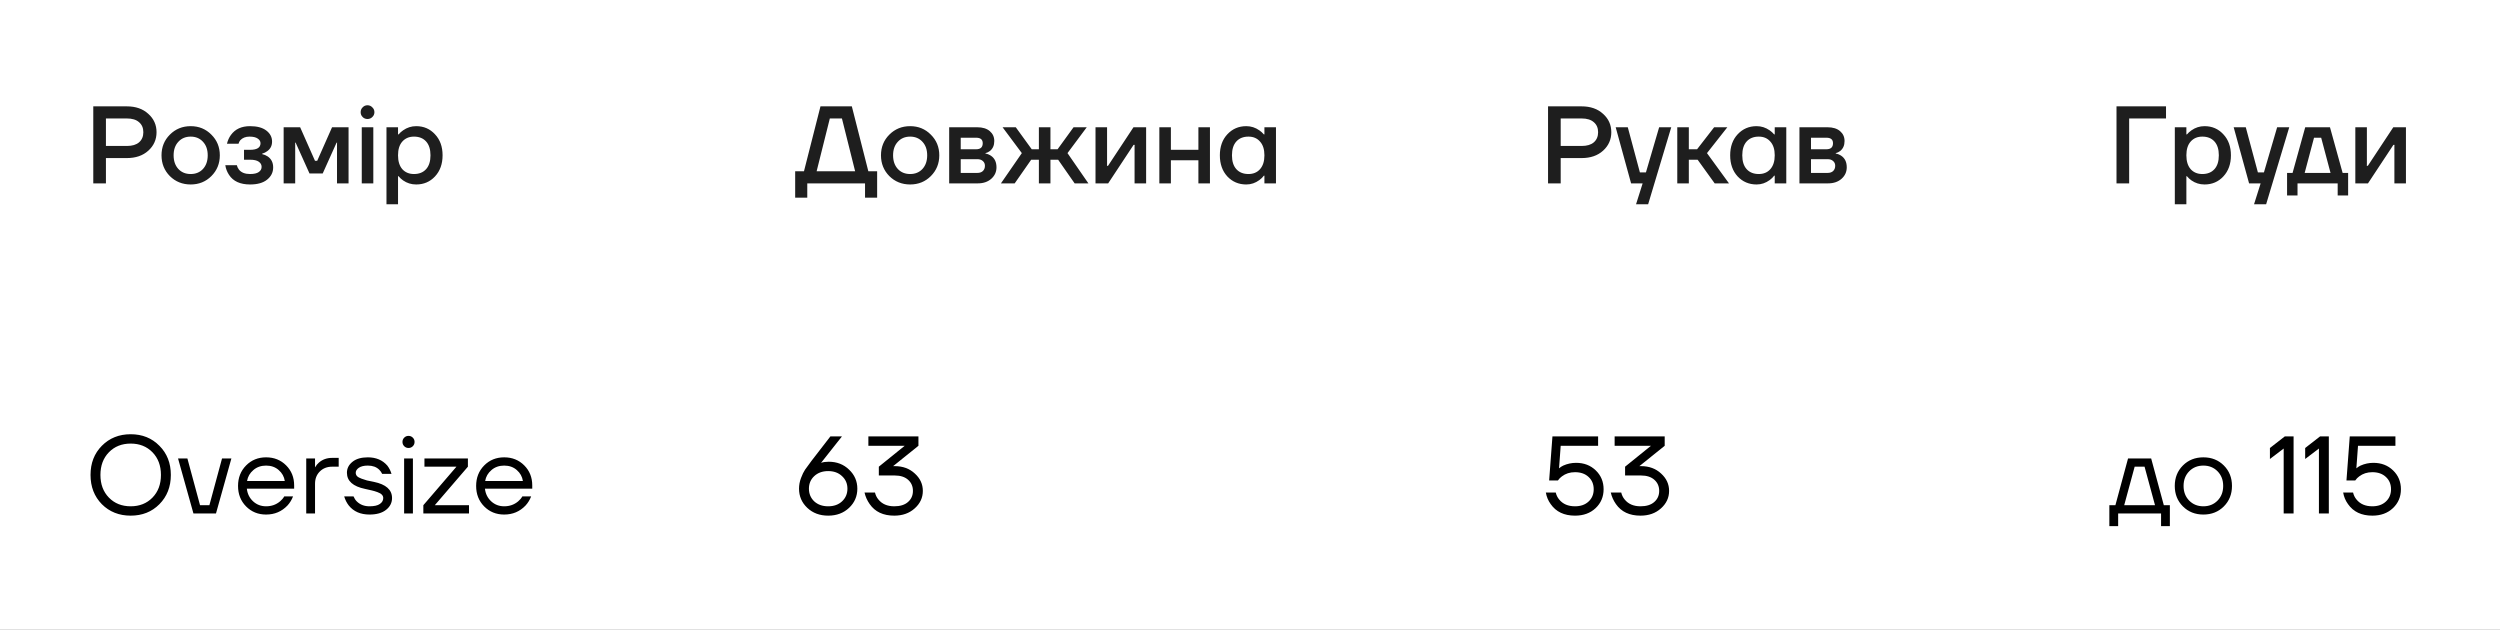 <svg width="409" height="103" viewBox="0 0 409 103" fill="none" xmlns="http://www.w3.org/2000/svg">
<rect x="0" y="0" width="409" height="103" fill="#808080" stroke="none"/>
<g clip-path="url(#clip0_9_660)">
<rect width="409" height="103" fill="white"/>
<path d="M15.26 30V17.4H20.75C22.202 17.4 23.372 17.808 24.26 18.624C25.16 19.428 25.61 20.43 25.61 21.63C25.61 22.83 25.16 23.838 24.26 24.654C23.372 25.458 22.202 25.86 20.75 25.86H17.33V30H15.26ZM17.33 23.88H20.75C21.626 23.88 22.292 23.682 22.748 23.286C23.216 22.878 23.45 22.326 23.45 21.63C23.45 20.934 23.216 20.388 22.748 19.992C22.292 19.584 21.626 19.38 20.75 19.38H17.33V23.88ZM27.791 28.812C26.879 27.888 26.423 26.754 26.423 25.41C26.423 24.066 26.879 22.938 27.791 22.026C28.715 21.102 29.849 20.64 31.193 20.64C32.537 20.64 33.665 21.102 34.577 22.026C35.501 22.938 35.963 24.066 35.963 25.41C35.963 26.754 35.501 27.888 34.577 28.812C33.665 29.724 32.537 30.18 31.193 30.18C29.849 30.18 28.715 29.724 27.791 28.812ZM29.177 23.196C28.661 23.748 28.403 24.486 28.403 25.41C28.403 26.334 28.661 27.078 29.177 27.642C29.693 28.194 30.365 28.47 31.193 28.47C32.021 28.47 32.693 28.194 33.209 27.642C33.725 27.078 33.983 26.334 33.983 25.41C33.983 24.486 33.725 23.748 33.209 23.196C32.693 22.632 32.021 22.35 31.193 22.35C30.365 22.35 29.693 22.632 29.177 23.196ZM36.86 27.03H38.75C38.798 27.27 38.912 27.51 39.092 27.75C39.476 28.23 40.082 28.47 40.91 28.47C41.558 28.47 42.032 28.362 42.332 28.146C42.644 27.93 42.8 27.648 42.8 27.3C42.8 26.952 42.644 26.67 42.332 26.454C42.032 26.238 41.558 26.13 40.91 26.13H39.92V24.51H40.91C42.05 24.51 42.62 24.15 42.62 23.43C42.62 23.13 42.47 22.878 42.17 22.674C41.87 22.458 41.42 22.35 40.82 22.35C40.184 22.35 39.68 22.548 39.308 22.944C39.176 23.1 39.08 23.292 39.02 23.52H37.13C37.262 22.968 37.478 22.488 37.778 22.08C38.474 21.12 39.518 20.64 40.91 20.64C42.062 20.64 42.95 20.88 43.574 21.36C44.198 21.84 44.51 22.44 44.51 23.16C44.51 23.844 44.24 24.372 43.7 24.744C43.484 24.912 43.214 25.044 42.89 25.14V25.212C43.214 25.284 43.514 25.41 43.79 25.59C44.39 25.998 44.69 26.598 44.69 27.39C44.69 28.194 44.36 28.86 43.7 29.388C43.052 29.916 42.122 30.18 40.91 30.18C39.302 30.18 38.156 29.658 37.472 28.614C37.148 28.122 36.944 27.594 36.86 27.03ZM46.404 30V20.82H49.104L51.534 26.31H51.894L54.324 20.82H57.024V30H55.134V23.52L55.152 23.34H55.062L52.794 28.38H50.634L48.366 23.34H48.276L48.294 23.52V30H46.404ZM59.328 19.146C59.111 18.93 59.004 18.666 59.004 18.354C59.004 18.042 59.111 17.778 59.328 17.562C59.544 17.334 59.807 17.22 60.12 17.22C60.431 17.22 60.696 17.334 60.911 17.562C61.139 17.778 61.254 18.042 61.254 18.354C61.254 18.666 61.139 18.93 60.911 19.146C60.696 19.362 60.431 19.47 60.12 19.47C59.807 19.47 59.544 19.362 59.328 19.146ZM59.184 30V20.82H61.074V30H59.184ZM63.227 33.42V20.82H65.117V21.99H65.207C65.422 21.738 65.668 21.516 65.945 21.324C66.593 20.868 67.306 20.64 68.087 20.64C69.323 20.64 70.349 21.084 71.165 21.972C71.993 22.848 72.406 23.994 72.406 25.41C72.406 26.826 71.993 27.978 71.165 28.866C70.349 29.742 69.323 30.18 68.087 30.18C67.294 30.18 66.581 29.958 65.945 29.514C65.656 29.31 65.41 29.082 65.207 28.83H65.117V33.42H63.227ZM65.819 23.16C65.35 23.688 65.117 24.438 65.117 25.41C65.117 26.382 65.35 27.138 65.819 27.678C66.299 28.206 66.934 28.47 67.727 28.47C68.567 28.47 69.227 28.206 69.707 27.678C70.186 27.15 70.427 26.394 70.427 25.41C70.427 24.426 70.186 23.67 69.707 23.142C69.227 22.614 68.567 22.35 67.727 22.35C66.934 22.35 66.299 22.62 65.819 23.16Z" fill="#1E1E1E"/>
<path d="M16.664 82.488C15.428 81.228 14.81 79.632 14.81 77.7C14.81 75.768 15.428 74.178 16.664 72.93C17.912 71.67 19.484 71.04 21.38 71.04C23.276 71.04 24.842 71.67 26.078 72.93C27.326 74.178 27.95 75.768 27.95 77.7C27.95 79.632 27.326 81.228 26.078 82.488C24.842 83.736 23.276 84.36 21.38 84.36C19.484 84.36 17.912 83.736 16.664 82.488ZM17.816 73.992C16.892 74.94 16.43 76.176 16.43 77.7C16.43 79.224 16.892 80.46 17.816 81.408C18.74 82.356 19.928 82.83 21.38 82.83C22.832 82.83 24.02 82.356 24.944 81.408C25.868 80.46 26.33 79.224 26.33 77.7C26.33 76.176 25.868 74.94 24.944 73.992C24.02 73.044 22.832 72.57 21.38 72.57C19.928 72.57 18.74 73.044 17.816 73.992ZM29.126 75H30.656L32.726 82.65H34.256L36.326 75H37.856L35.336 84H31.646L29.126 75ZM40.257 82.848C39.381 81.96 38.943 80.844 38.943 79.5C38.943 78.156 39.381 77.04 40.257 76.152C41.133 75.264 42.225 74.82 43.533 74.82C44.841 74.82 45.933 75.258 46.809 76.134C47.685 77.01 48.123 78.102 48.123 79.41V79.95H40.383C40.479 80.79 40.821 81.48 41.409 82.02C41.997 82.56 42.705 82.83 43.533 82.83C44.421 82.83 45.183 82.56 45.819 82.02C46.107 81.78 46.335 81.51 46.503 81.21H47.943C47.727 81.774 47.421 82.272 47.025 82.704C46.089 83.688 44.925 84.18 43.533 84.18C42.225 84.18 41.133 83.736 40.257 82.848ZM40.419 78.69H46.593C46.485 77.982 46.155 77.388 45.603 76.908C45.051 76.416 44.361 76.17 43.533 76.17C42.705 76.17 42.009 76.416 41.445 76.908C40.881 77.388 40.539 77.982 40.419 78.69ZM50.1 84V75H51.54V76.44H51.558C51.726 76.14 51.93 75.888 52.17 75.684C52.758 75.168 53.478 74.91 54.33 74.91H55.41V76.35H54.33C53.514 76.35 52.842 76.614 52.314 77.142C51.798 77.658 51.54 78.324 51.54 79.14V84H50.1ZM56.308 81.21H57.838C57.97 81.534 58.144 81.804 58.36 82.02C58.9 82.56 59.596 82.83 60.448 82.83C61.216 82.83 61.78 82.704 62.14 82.452C62.512 82.2 62.698 81.876 62.698 81.48C62.698 81.264 62.62 81.078 62.464 80.922C62.32 80.766 62.08 80.628 61.744 80.508C61.408 80.388 61.108 80.298 60.844 80.238C60.592 80.166 60.22 80.082 59.728 79.986C57.748 79.578 56.758 78.696 56.758 77.34C56.758 76.632 57.058 76.038 57.658 75.558C58.258 75.066 59.098 74.82 60.178 74.82C61.522 74.82 62.584 75.27 63.364 76.17C63.676 76.578 63.904 77.028 64.048 77.52H62.518C62.41 77.28 62.254 77.058 62.05 76.854C61.594 76.398 60.97 76.17 60.178 76.17C59.542 76.17 59.05 76.29 58.702 76.53C58.366 76.77 58.198 77.04 58.198 77.34C58.198 77.556 58.27 77.742 58.414 77.898C58.57 78.054 58.816 78.192 59.152 78.312C59.488 78.432 59.782 78.528 60.034 78.6C60.298 78.66 60.676 78.738 61.168 78.834C63.148 79.242 64.138 80.124 64.138 81.48C64.138 82.248 63.814 82.89 63.166 83.406C62.518 83.922 61.612 84.18 60.448 84.18C58.984 84.18 57.856 83.688 57.064 82.704C56.728 82.272 56.476 81.774 56.308 81.21ZM66.132 73.002C65.939 72.81 65.844 72.576 65.844 72.3C65.844 72.024 65.939 71.79 66.132 71.598C66.323 71.406 66.558 71.31 66.834 71.31C67.109 71.31 67.344 71.406 67.535 71.598C67.728 71.79 67.823 72.024 67.823 72.3C67.823 72.576 67.728 72.81 67.535 73.002C67.344 73.194 67.109 73.29 66.834 73.29C66.558 73.29 66.323 73.194 66.132 73.002ZM66.114 84V75H67.553V84H66.114ZM69.259 84V82.65L74.659 76.368V76.35H69.439V75H76.549V76.35L71.149 82.632V82.65H76.729V84H69.259ZM79.21 82.848C78.334 81.96 77.896 80.844 77.896 79.5C77.896 78.156 78.334 77.04 79.21 76.152C80.086 75.264 81.178 74.82 82.486 74.82C83.794 74.82 84.886 75.258 85.762 76.134C86.638 77.01 87.076 78.102 87.076 79.41V79.95H79.336C79.432 80.79 79.774 81.48 80.362 82.02C80.95 82.56 81.658 82.83 82.486 82.83C83.374 82.83 84.136 82.56 84.772 82.02C85.06 81.78 85.288 81.51 85.456 81.21H86.896C86.68 81.774 86.374 82.272 85.978 82.704C85.042 83.688 83.878 84.18 82.486 84.18C81.178 84.18 80.086 83.736 79.21 82.848ZM79.372 78.69H85.546C85.438 77.982 85.108 77.388 84.556 76.908C84.004 76.416 83.314 76.17 82.486 76.17C81.658 76.17 80.962 76.416 80.398 76.908C79.834 77.388 79.492 77.982 79.372 78.69Z" fill="black"/>
<path d="M130.09 32.34V28.02H131.53L134.23 17.4H139.36L142.06 28.02H143.5V32.34H141.52V30H132.07V32.34H130.09ZM133.6 28.02H139.9L137.74 19.38H135.76L133.6 28.02ZM145.496 28.812C144.584 27.888 144.128 26.754 144.128 25.41C144.128 24.066 144.584 22.938 145.496 22.026C146.42 21.102 147.554 20.64 148.898 20.64C150.242 20.64 151.37 21.102 152.282 22.026C153.206 22.938 153.668 24.066 153.668 25.41C153.668 26.754 153.206 27.888 152.282 28.812C151.37 29.724 150.242 30.18 148.898 30.18C147.554 30.18 146.42 29.724 145.496 28.812ZM146.882 23.196C146.366 23.748 146.108 24.486 146.108 25.41C146.108 26.334 146.366 27.078 146.882 27.642C147.398 28.194 148.07 28.47 148.898 28.47C149.726 28.47 150.398 28.194 150.914 27.642C151.43 27.078 151.688 26.334 151.688 25.41C151.688 24.486 151.43 23.748 150.914 23.196C150.398 22.632 149.726 22.35 148.898 22.35C148.07 22.35 147.398 22.632 146.882 23.196ZM155.285 30V20.82H159.875C160.751 20.82 161.435 21.03 161.927 21.45C162.419 21.87 162.665 22.41 162.665 23.07C162.665 23.778 162.425 24.324 161.945 24.708C161.705 24.888 161.465 25.002 161.225 25.05V25.122C161.537 25.17 161.837 25.29 162.125 25.482C162.725 25.89 163.025 26.52 163.025 27.372C163.025 28.116 162.743 28.74 162.179 29.244C161.615 29.748 160.877 30 159.965 30H155.285ZM157.175 24.42H159.695C160.415 24.42 160.775 24.09 160.775 23.43C160.775 22.83 160.415 22.53 159.695 22.53H157.175V24.42ZM157.175 28.29H159.875C160.271 28.29 160.577 28.188 160.793 27.984C161.021 27.768 161.135 27.48 161.135 27.12C161.135 26.796 161.021 26.538 160.793 26.346C160.577 26.142 160.271 26.04 159.875 26.04H157.175V28.29ZM163.752 30L167.172 25.05L164.022 20.82H166.182L168.792 24.42H169.962V20.82H171.852V24.42H173.022L175.632 20.82H177.792L174.642 25.05L178.062 30H175.812L173.112 26.13H171.852V30H169.962V26.13H168.702L166.002 30H163.752ZM179.226 30V20.82H181.116V26.94L181.098 27.12H181.278L185.436 20.82H187.506V30H185.616V23.88L185.634 23.7H185.454L181.296 30H179.226ZM189.668 30V20.82H191.558V24.51H196.058V20.82H197.948V30H196.058V26.22H191.558V30H189.668ZM200.793 28.866C199.977 27.978 199.569 26.826 199.569 25.41C199.569 23.994 199.977 22.848 200.793 21.972C201.621 21.084 202.653 20.64 203.889 20.64C204.669 20.64 205.383 20.868 206.031 21.324C206.307 21.516 206.553 21.738 206.769 21.99H206.859V20.82H208.749V30H206.859V28.74H206.769C206.589 28.992 206.343 29.232 206.031 29.46C205.383 29.94 204.669 30.18 203.889 30.18C202.653 30.18 201.621 29.742 200.793 28.866ZM202.269 23.142C201.789 23.67 201.549 24.426 201.549 25.41C201.549 26.394 201.789 27.15 202.269 27.678C202.749 28.206 203.409 28.47 204.249 28.47C205.041 28.47 205.671 28.206 206.139 27.678C206.619 27.138 206.859 26.382 206.859 25.41C206.859 24.438 206.619 23.688 206.139 23.16C205.671 22.62 205.041 22.35 204.249 22.35C203.409 22.35 202.749 22.614 202.269 23.142Z" fill="#1E1E1E"/>
<path d="M130.72 79.95C130.72 79.362 130.828 78.78 131.044 78.204C131.26 77.628 131.482 77.172 131.71 76.836C131.95 76.488 132.31 75.996 132.79 75.36L135.85 71.4H137.74L134.41 75.612L134.338 75.702L134.32 75.72C134.68 75.6 135.1 75.54 135.58 75.54C136.912 75.54 138.022 75.972 138.91 76.836C139.81 77.688 140.26 78.726 140.26 79.95C140.26 81.186 139.81 82.23 138.91 83.082C138.01 83.934 136.87 84.36 135.49 84.36C134.11 84.36 132.97 83.934 132.07 83.082C131.17 82.23 130.72 81.186 130.72 79.95ZM133.204 77.898C132.628 78.438 132.34 79.122 132.34 79.95C132.34 80.778 132.628 81.468 133.204 82.02C133.792 82.56 134.554 82.83 135.49 82.83C136.426 82.83 137.182 82.56 137.758 82.02C138.346 81.468 138.64 80.778 138.64 79.95C138.64 79.122 138.346 78.438 137.758 77.898C137.182 77.346 136.426 77.07 135.49 77.07C134.554 77.07 133.792 77.346 133.204 77.898ZM141.436 80.58H143.146C143.254 81.024 143.44 81.402 143.704 81.714C144.304 82.458 145.168 82.83 146.296 82.83C147.268 82.83 148.018 82.596 148.546 82.128C149.086 81.66 149.356 81.054 149.356 80.31C149.356 79.566 149.092 78.96 148.564 78.492C148.036 78.024 147.31 77.79 146.386 77.79H143.776V76.35L147.988 72.948L148.006 72.93H142.066V71.4H150.256V72.93L146.296 76.116L146.134 76.242L146.116 76.26H146.386C147.706 76.26 148.798 76.662 149.662 77.466C150.538 78.258 150.976 79.206 150.976 80.31C150.976 81.426 150.532 82.38 149.644 83.172C148.768 83.964 147.652 84.36 146.296 84.36C144.496 84.36 143.158 83.73 142.282 82.47C141.874 81.894 141.592 81.264 141.436 80.58Z" fill="black"/>
<path d="M346.26 30V17.4H354.36V19.38H348.33V30H346.26ZM355.801 33.42V20.82H357.691V21.99H357.781C357.997 21.738 358.243 21.516 358.519 21.324C359.167 20.868 359.881 20.64 360.661 20.64C361.897 20.64 362.923 21.084 363.739 21.972C364.567 22.848 364.981 23.994 364.981 25.41C364.981 26.826 364.567 27.978 363.739 28.866C362.923 29.742 361.897 30.18 360.661 30.18C359.869 30.18 359.155 29.958 358.519 29.514C358.231 29.31 357.985 29.082 357.781 28.83H357.691V33.42H355.801ZM358.393 23.16C357.925 23.688 357.691 24.438 357.691 25.41C357.691 26.382 357.925 27.138 358.393 27.678C358.873 28.206 359.509 28.47 360.301 28.47C361.141 28.47 361.801 28.206 362.281 27.678C362.761 27.15 363.001 26.394 363.001 25.41C363.001 24.426 362.761 23.67 362.281 23.142C361.801 22.614 361.141 22.35 360.301 22.35C359.509 22.35 358.873 22.62 358.393 23.16ZM365.43 20.82H367.41L369.39 28.2H370.38L372.54 20.82H374.52L370.74 33.42H368.76L369.84 30H367.95L365.43 20.82ZM374.164 31.98V28.29H375.064L377.134 20.82H381.184L383.254 28.29H384.154V31.98H382.444V30H375.874V31.98H374.164ZM377.044 28.29H381.274L379.744 22.53H378.574L377.044 28.29ZM385.332 30V20.82H387.222V26.94L387.204 27.12H387.384L391.542 20.82H393.612V30H391.722V23.88L391.74 23.7H391.56L387.402 30H385.332Z" fill="#1E1E1E"/>
<path d="M345.09 86.07V82.65H346.08L348.15 75H351.93L354 82.65H354.99V86.07H353.55V84H346.53V86.07H345.09ZM347.52 82.65H352.56L350.85 76.35H349.23L347.52 82.65ZM357.124 82.848C356.236 81.96 355.792 80.844 355.792 79.5C355.792 78.156 356.236 77.04 357.124 76.152C358.012 75.264 359.128 74.82 360.472 74.82C361.816 74.82 362.932 75.264 363.82 76.152C364.708 77.04 365.152 78.156 365.152 79.5C365.152 80.844 364.708 81.96 363.82 82.848C362.932 83.736 361.816 84.18 360.472 84.18C359.128 84.18 358.012 83.736 357.124 82.848ZM358.15 77.106C357.538 77.73 357.232 78.528 357.232 79.5C357.232 80.472 357.538 81.27 358.15 81.894C358.762 82.518 359.536 82.83 360.472 82.83C361.408 82.83 362.182 82.518 362.794 81.894C363.406 81.27 363.712 80.472 363.712 79.5C363.712 78.528 363.406 77.73 362.794 77.106C362.182 76.482 361.408 76.17 360.472 76.17C359.536 76.17 358.762 76.482 358.15 77.106ZM371.36 75.09V73.29L373.79 71.4H375.23V84H373.61V73.38L371.36 75.09ZM377.126 75.09V73.29L379.556 71.4H380.996V84H379.376V73.38L377.126 75.09ZM383.341 80.58H384.961C385.069 81.024 385.255 81.402 385.519 81.714C386.119 82.458 386.983 82.83 388.111 82.83C389.035 82.83 389.773 82.572 390.325 82.056C390.889 81.54 391.171 80.868 391.171 80.04C391.171 79.212 390.889 78.54 390.325 78.024C389.773 77.508 389.035 77.25 388.111 77.25C387.283 77.25 386.569 77.478 385.969 77.934C385.717 78.114 385.501 78.336 385.321 78.6H383.881L384.421 71.4H391.891V72.93H385.771L385.501 76.602V76.62C385.705 76.44 385.933 76.29 386.185 76.17C386.857 75.87 387.559 75.72 388.291 75.72C389.587 75.72 390.661 76.134 391.513 76.962C392.365 77.79 392.791 78.816 392.791 80.04C392.791 81.276 392.353 82.308 391.477 83.136C390.613 83.952 389.491 84.36 388.111 84.36C386.335 84.36 385.009 83.73 384.133 82.47C383.725 81.906 383.461 81.276 383.341 80.58Z" fill="black"/>
<path d="M253.26 30V17.4H258.75C260.202 17.4 261.372 17.808 262.26 18.624C263.16 19.428 263.61 20.43 263.61 21.63C263.61 22.83 263.16 23.838 262.26 24.654C261.372 25.458 260.202 25.86 258.75 25.86H255.33V30H253.26ZM255.33 23.88H258.75C259.626 23.88 260.292 23.682 260.748 23.286C261.216 22.878 261.45 22.326 261.45 21.63C261.45 20.934 261.216 20.388 260.748 19.992C260.292 19.584 259.626 19.38 258.75 19.38H255.33V23.88ZM264.326 20.82H266.306L268.286 28.2H269.276L271.436 20.82H273.416L269.636 33.42H267.656L268.736 30H266.846L264.326 20.82ZM274.402 30V20.82H276.292V24.42H277.642L280.432 20.82H282.592L279.262 25.05L282.862 30H280.522L277.732 26.13H276.292V30H274.402ZM284.28 28.866C283.464 27.978 283.056 26.826 283.056 25.41C283.056 23.994 283.464 22.848 284.28 21.972C285.108 21.084 286.14 20.64 287.376 20.64C288.156 20.64 288.87 20.868 289.518 21.324C289.794 21.516 290.04 21.738 290.256 21.99H290.346V20.82H292.236V30H290.346V28.74H290.256C290.076 28.992 289.83 29.232 289.518 29.46C288.87 29.94 288.156 30.18 287.376 30.18C286.14 30.18 285.108 29.742 284.28 28.866ZM285.756 23.142C285.276 23.67 285.036 24.426 285.036 25.41C285.036 26.394 285.276 27.15 285.756 27.678C286.236 28.206 286.896 28.47 287.736 28.47C288.528 28.47 289.158 28.206 289.626 27.678C290.106 27.138 290.346 26.382 290.346 25.41C290.346 24.438 290.106 23.688 289.626 23.16C289.158 22.62 288.528 22.35 287.736 22.35C286.896 22.35 286.236 22.614 285.756 23.142ZM294.389 30V20.82H298.979C299.855 20.82 300.539 21.03 301.031 21.45C301.523 21.87 301.769 22.41 301.769 23.07C301.769 23.778 301.529 24.324 301.049 24.708C300.809 24.888 300.569 25.002 300.329 25.05V25.122C300.641 25.17 300.941 25.29 301.229 25.482C301.829 25.89 302.129 26.52 302.129 27.372C302.129 28.116 301.847 28.74 301.283 29.244C300.719 29.748 299.981 30 299.069 30H294.389ZM296.279 24.42H298.799C299.519 24.42 299.879 24.09 299.879 23.43C299.879 22.83 299.519 22.53 298.799 22.53H296.279V24.42ZM296.279 28.29H298.979C299.375 28.29 299.681 28.188 299.897 27.984C300.125 27.768 300.239 27.48 300.239 27.12C300.239 26.796 300.125 26.538 299.897 26.346C299.681 26.142 299.375 26.04 298.979 26.04H296.279V28.29Z" fill="#1E1E1E"/>
<path d="M252.9 80.58H254.52C254.628 81.024 254.814 81.402 255.078 81.714C255.678 82.458 256.542 82.83 257.67 82.83C258.594 82.83 259.332 82.572 259.884 82.056C260.448 81.54 260.73 80.868 260.73 80.04C260.73 79.212 260.448 78.54 259.884 78.024C259.332 77.508 258.594 77.25 257.67 77.25C256.842 77.25 256.128 77.478 255.528 77.934C255.276 78.114 255.06 78.336 254.88 78.6H253.44L253.98 71.4H261.45V72.93H255.33L255.06 76.602V76.62C255.264 76.44 255.492 76.29 255.744 76.17C256.416 75.87 257.118 75.72 257.85 75.72C259.146 75.72 260.22 76.134 261.072 76.962C261.924 77.79 262.35 78.816 262.35 80.04C262.35 81.276 261.912 82.308 261.036 83.136C260.172 83.952 259.05 84.36 257.67 84.36C255.894 84.36 254.568 83.73 253.692 82.47C253.284 81.906 253.02 81.276 252.9 80.58ZM263.524 80.58H265.234C265.342 81.024 265.528 81.402 265.792 81.714C266.392 82.458 267.256 82.83 268.384 82.83C269.356 82.83 270.106 82.596 270.634 82.128C271.174 81.66 271.444 81.054 271.444 80.31C271.444 79.566 271.18 78.96 270.652 78.492C270.124 78.024 269.398 77.79 268.474 77.79H265.864V76.35L270.076 72.948L270.094 72.93H264.154V71.4H272.344V72.93L268.384 76.116L268.222 76.242L268.204 76.26H268.474C269.794 76.26 270.886 76.662 271.75 77.466C272.626 78.258 273.064 79.206 273.064 80.31C273.064 81.426 272.62 82.38 271.732 83.172C270.856 83.964 269.74 84.36 268.384 84.36C266.584 84.36 265.246 83.73 264.37 82.47C263.962 81.894 263.68 81.264 263.524 80.58Z" fill="black"/>
</g>
<defs>
<clipPath id="clip0_9_660">
<rect width="409" height="103" fill="white"/>
</clipPath>
</defs>
</svg>
